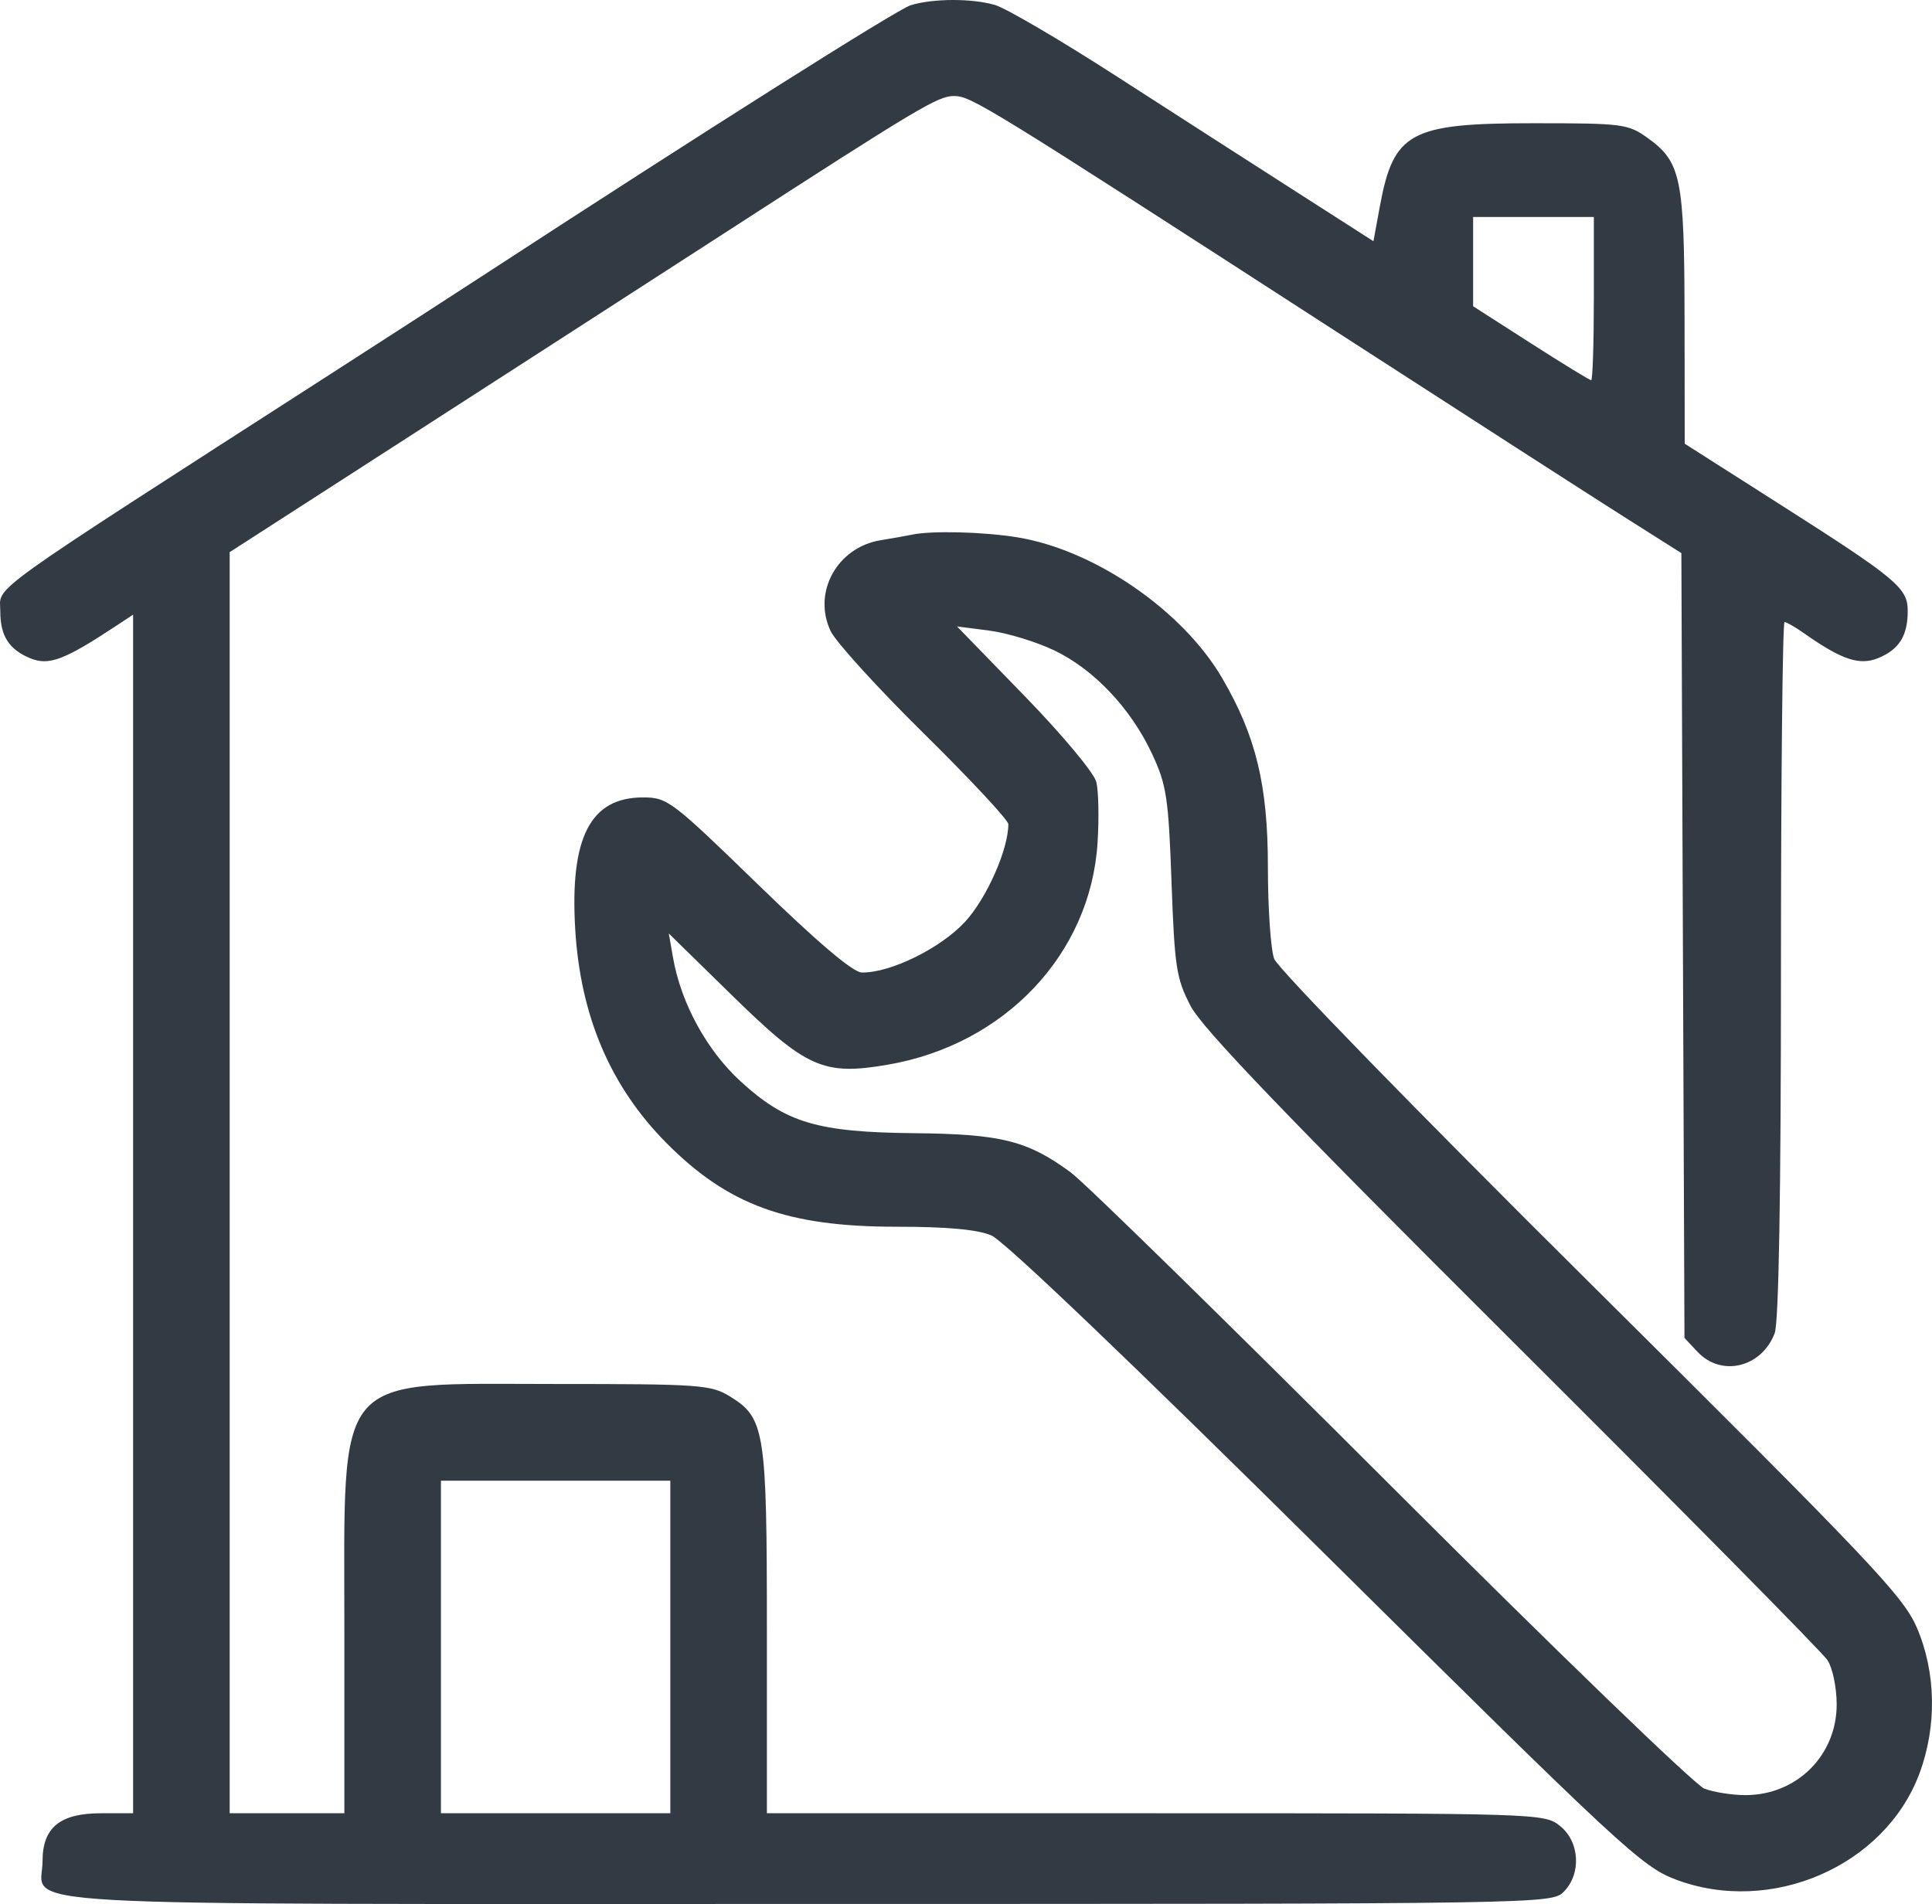 <?xml version="1.0" encoding="UTF-8"?> <svg xmlns="http://www.w3.org/2000/svg" width="139" height="137" viewBox="0 0 139 137" fill="none"> <path fill-rule="evenodd" clip-rule="evenodd" d="M65.525 0.374C64.562 0.665 50.692 9.433 34.443 20.023C32.475 21.305 27.785 24.337 24.02 26.759C-1.641 43.273 0.022 42.079 0.022 43.995C0.022 45.752 0.642 46.727 2.161 47.357C3.514 47.919 4.613 47.505 8.382 45.014L9.576 44.225V87.347V130.469H7.27C4.321 130.469 3.062 131.496 3.062 133.899C3.062 137.264 -1.72 136.995 58.141 136.995C111.052 136.995 111.64 136.985 112.499 136.125C113.793 134.829 113.657 132.501 112.223 131.371C111.093 130.48 110.748 130.469 83.127 130.469H55.175V117.403C55.175 102.887 55.037 102.018 52.487 100.46C51.144 99.64 50.318 99.582 39.975 99.582C23.841 99.582 24.776 98.488 24.776 117.374V130.469H20.65H16.524V85.099V39.729L30.006 31.042C37.421 26.264 47.242 19.928 51.829 16.962C66.18 7.683 67.474 6.909 68.646 6.909C69.871 6.909 71.002 7.607 96.506 24.095C105.389 29.837 114.527 35.72 116.813 37.168L120.968 39.798L121.079 68.033L121.191 96.267L122.132 97.27C123.847 99.099 126.744 98.397 127.682 95.926C127.975 95.153 128.133 85.984 128.133 69.749C128.133 56.005 128.25 44.76 128.392 44.76C128.534 44.76 129.169 45.126 129.803 45.572C132.517 47.483 133.792 47.906 135.143 47.346C136.642 46.723 137.253 45.743 137.253 43.958C137.253 42.297 136.478 41.653 127.978 36.238L121.209 31.926L121.197 22.884C121.183 12.788 120.948 11.646 118.52 9.911C117.129 8.917 116.736 8.867 110.328 8.867C101.438 8.867 100.261 9.505 99.275 14.852L98.814 17.357L93.171 13.742C90.068 11.754 84.259 8.02 80.264 5.445C76.268 2.87 72.361 0.58 71.581 0.356C69.906 -0.126 67.148 -0.117 65.525 0.374ZM114.671 21.484C114.671 24.715 114.584 27.358 114.479 27.358C114.374 27.358 112.419 26.16 110.136 24.697L105.985 22.036V18.823V15.611H110.328H114.671V21.484ZM65.597 38.473C65.239 38.549 64.235 38.727 63.366 38.869C60.228 39.379 58.441 42.621 59.761 45.408C60.133 46.192 63.161 49.52 66.491 52.803C69.821 56.087 72.546 59.011 72.546 59.302C72.546 61.12 70.989 64.634 69.436 66.322C67.68 68.231 64.043 70.017 61.998 69.974C61.365 69.961 58.833 67.814 54.561 63.666C48.312 57.599 48.019 57.377 46.259 57.377C42.476 57.377 40.993 60.259 41.384 66.851C41.755 73.103 43.917 78.176 47.935 82.23C52.384 86.717 56.639 88.267 64.504 88.267C68.136 88.267 70.306 88.465 71.316 88.888C72.236 89.273 81.361 97.99 95.386 111.883C116.614 132.91 118.13 134.317 120.557 135.235C127.424 137.83 135.606 134.277 138.092 127.62C139.365 124.211 139.296 120.326 137.905 117.103C136.93 114.843 134.563 112.347 114.47 92.4C101.877 79.899 91.923 69.677 91.67 68.987C91.422 68.314 91.22 65.347 91.22 62.394C91.22 56.489 90.37 52.976 87.93 48.792C85.093 43.927 78.752 39.568 73.197 38.663C70.733 38.263 67.03 38.17 65.597 38.473ZM75.816 46.781C78.686 48.142 81.363 50.97 82.893 54.256C83.932 56.487 84.066 57.374 84.287 63.468C84.51 69.627 84.629 70.401 85.662 72.387C86.499 73.997 92.521 80.272 108.807 96.503C120.915 108.57 131.118 118.898 131.481 119.453C131.85 120.017 132.142 121.424 132.142 122.64C132.142 126.308 129.269 129.164 125.577 129.164C124.626 129.164 123.297 128.955 122.624 128.699C121.952 128.444 111.826 118.662 100.122 106.961C88.419 95.261 78.034 85.092 77.045 84.365C73.934 82.075 72.045 81.599 65.815 81.537C58.798 81.466 56.548 80.797 53.283 77.807C50.85 75.58 48.995 72.182 48.422 68.907L48.117 67.166L52.623 71.578C58.024 76.865 59.233 77.405 63.879 76.607C72.29 75.162 78.453 68.647 78.964 60.659C79.077 58.889 79.037 56.912 78.876 56.265C78.711 55.607 76.437 52.882 73.718 50.082L68.855 45.075L71.162 45.372C72.431 45.534 74.525 46.169 75.816 46.781ZM48.227 118.504V130.469H39.975H31.724V118.504V106.54H39.975H48.227V118.504Z" fill="#323B43"></path> </svg> 